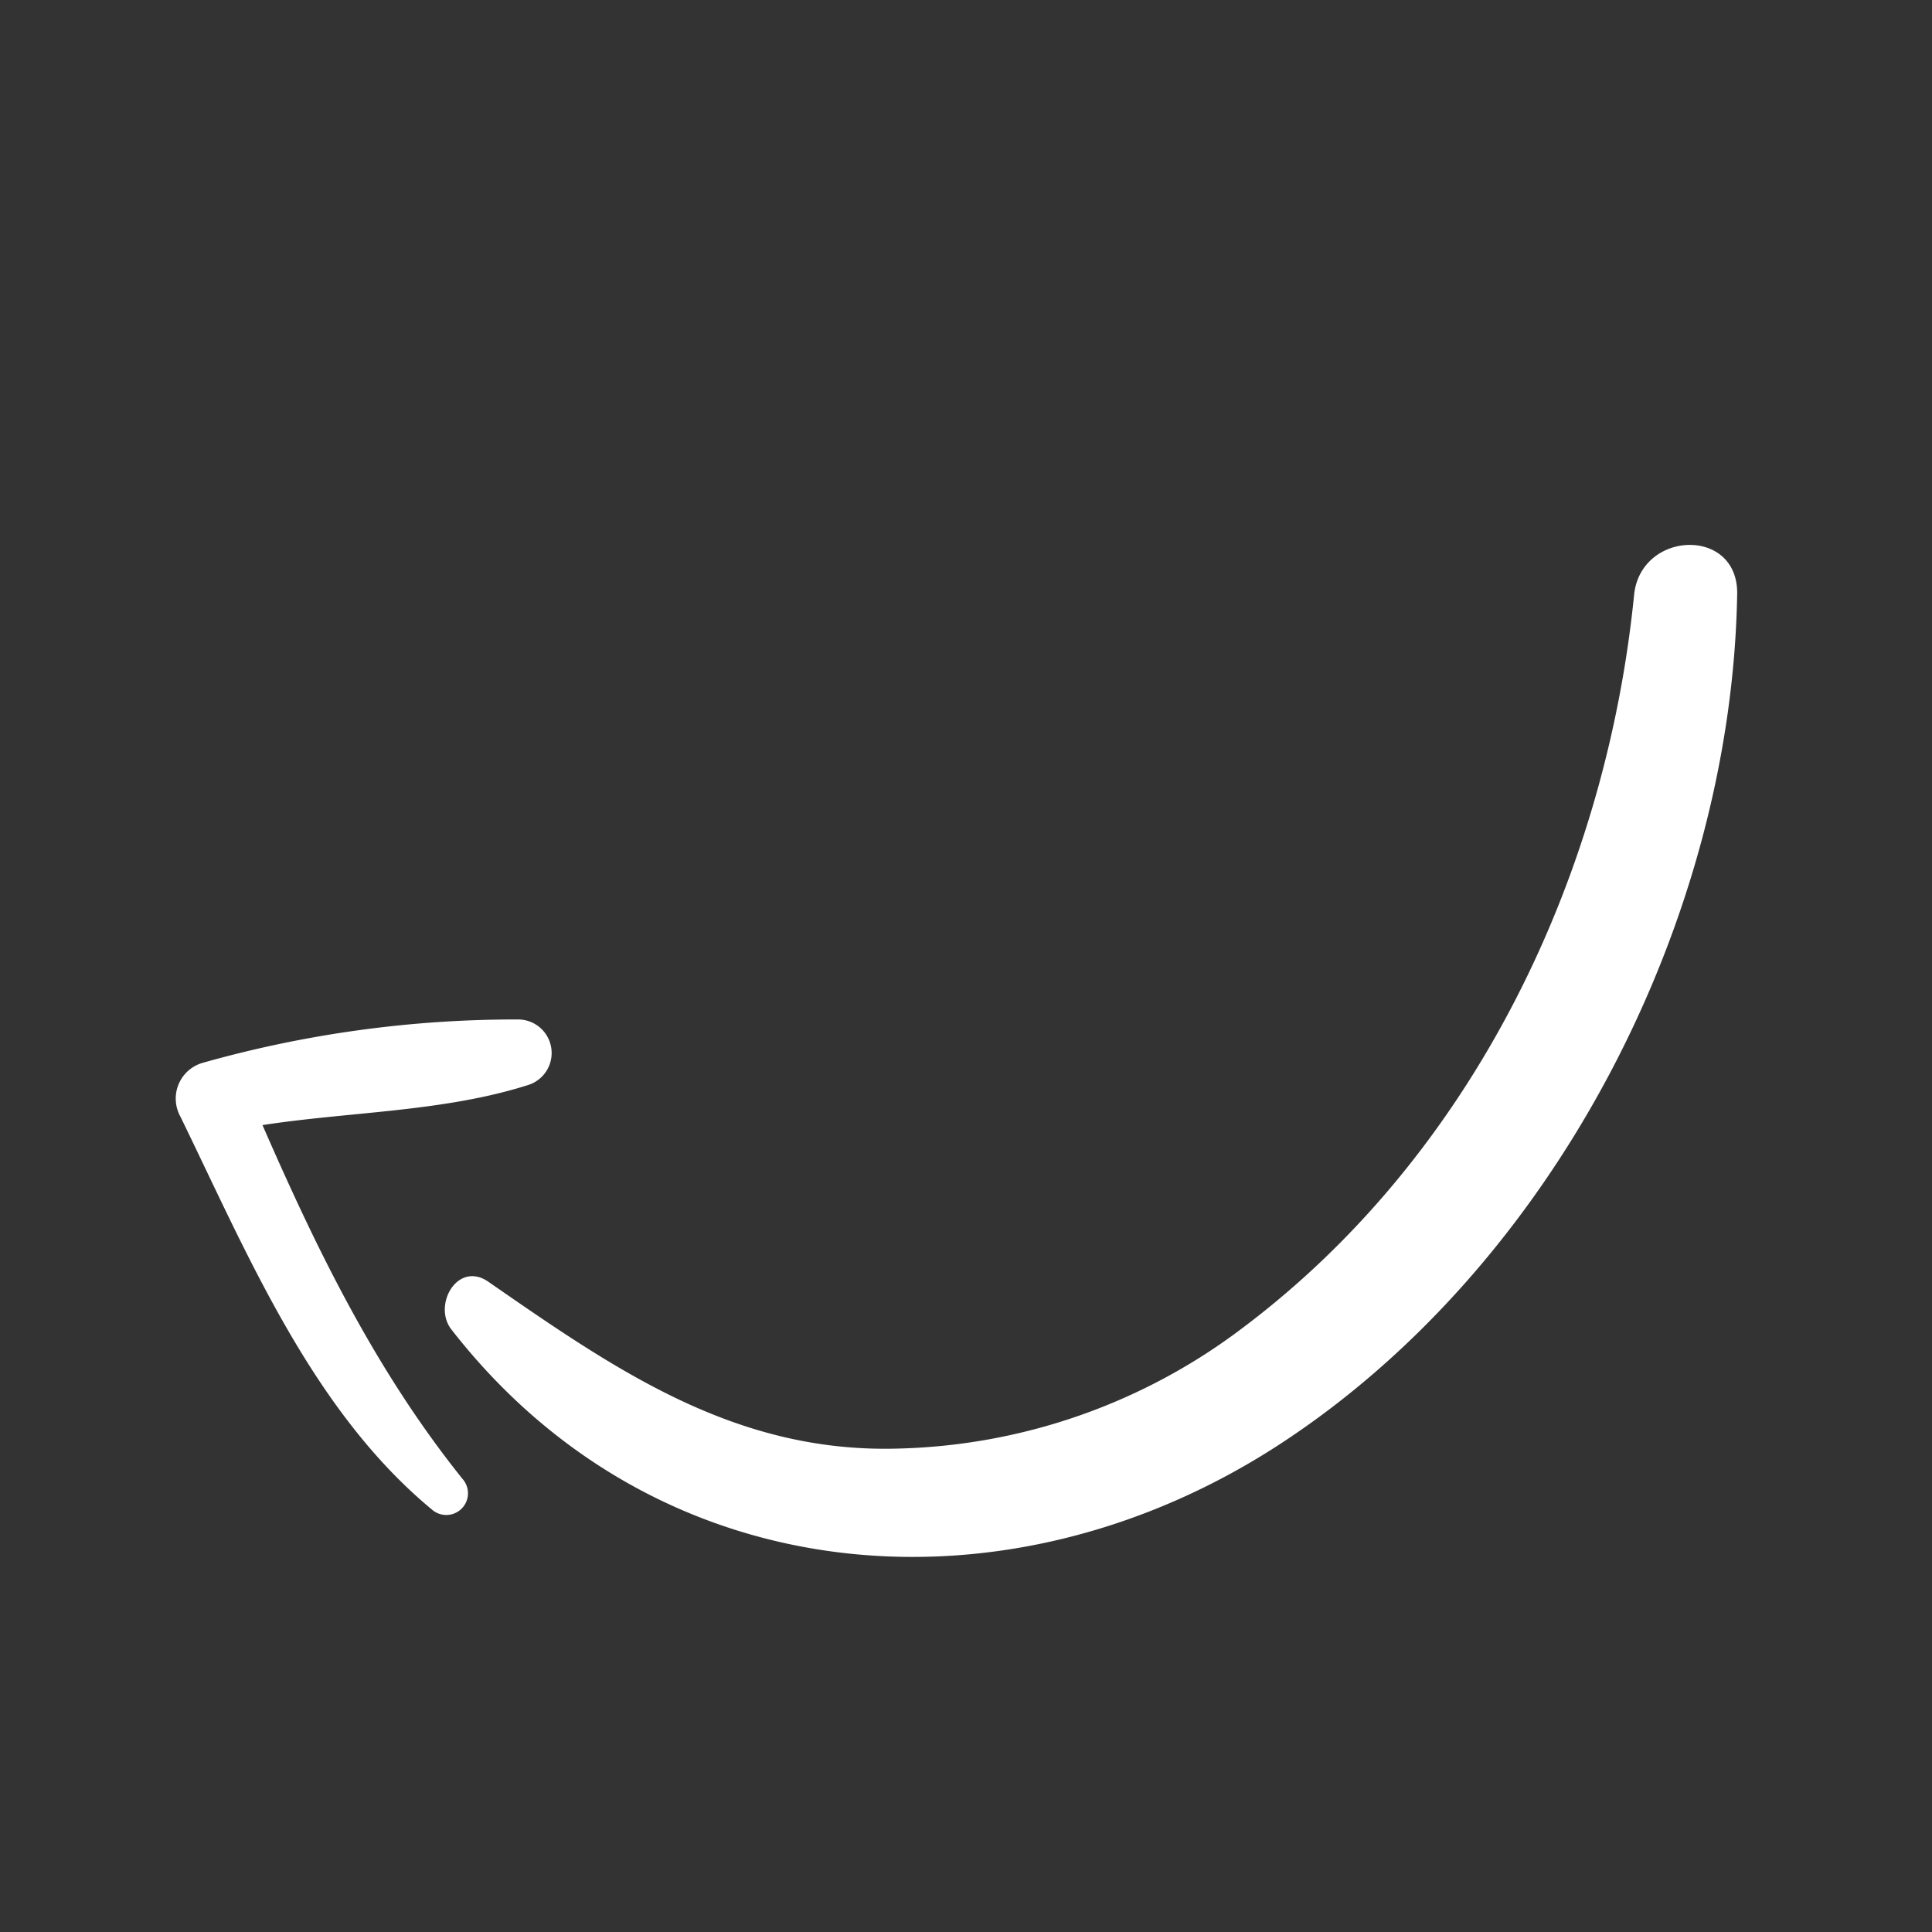 <svg id="b678f91d-3081-468b-8eaf-b9157c61bf3b" xmlns="http://www.w3.org/2000/svg" viewBox="0 0 512 512" width="300px" height="300px" preserveAspectRatio="none"><rect x="0" y="0" width="512" height="512" fill="#333333" stroke="none"/><defs><style>.cls-1{fill:#fff;}</style></defs><path class="cls-1" d="M119.59,352.28c54.94,70.64,148,77.15,219.6,30.43,72.92-47.57,119.69-139.1,121.18-225.26.3-17.95-25.61-16.9-27.32.23-7.53,74.85-42.77,148.35-103.57,194.1a157.35,157.35,0,0,1-91.22,32.1c-43.32,1.34-75.07-20.81-108.84-44.2-8.12-5.63-14.81,6.12-9.83,12.6Z"/><path class="cls-1" d="M47.73,295.75C65.43,332,82.56,373.63,114.41,400a5.75,5.75,0,0,0,8.15-8.09c-23-28.7-38.46-60.44-53-93.75,23.38-3.59,47.94-3.48,70.37-10.61a8.89,8.89,0,0,0-2.42-17.38,305.07,305.07,0,0,0-83.9,11.52A9.85,9.85,0,0,0,47,294a10.43,10.43,0,0,0,.72,1.77Z"/></svg>